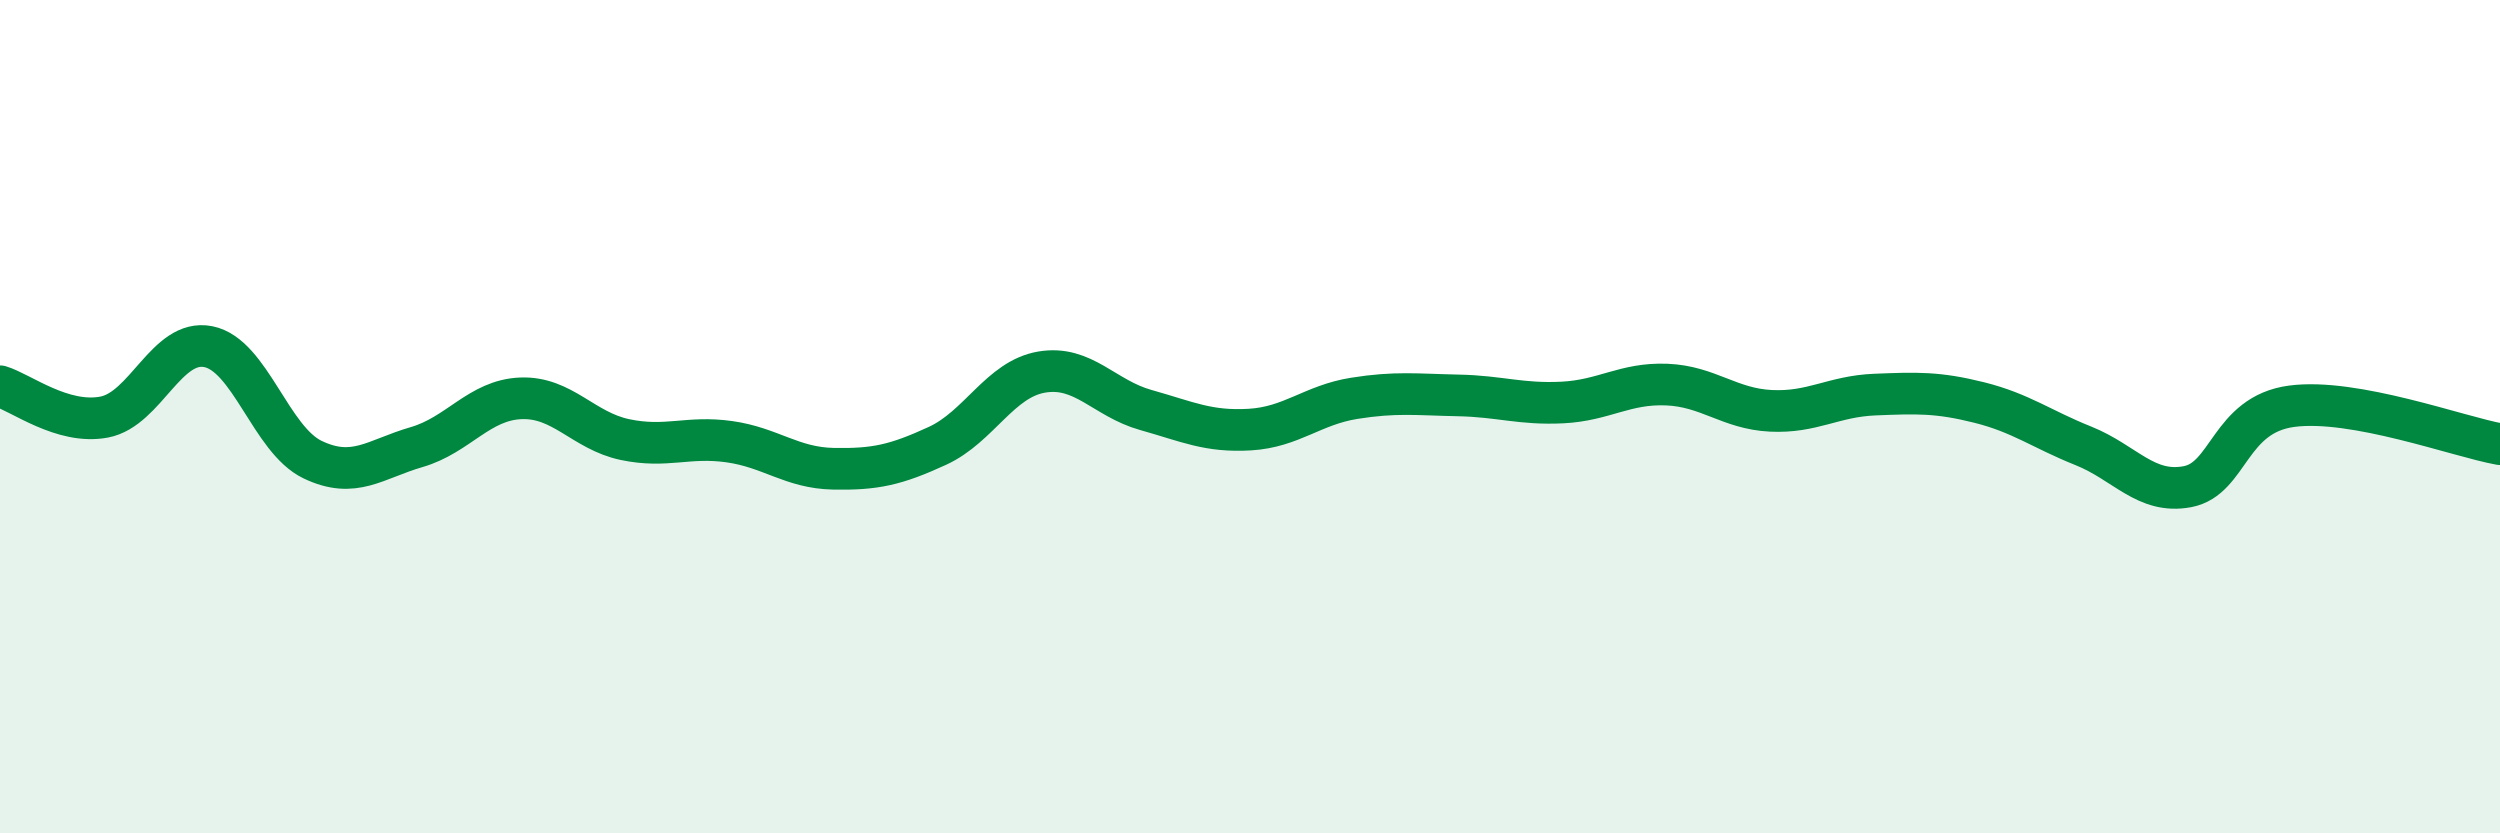 
    <svg width="60" height="20" viewBox="0 0 60 20" xmlns="http://www.w3.org/2000/svg">
      <path
        d="M 0,9.27 C 0.5,9.42 1.5,10.2 2.5,10.01 C 3.5,9.82 4,8.12 5,8.32 C 6,8.52 6.5,10.55 7.5,11.03 C 8.5,11.51 9,11.02 10,10.73 C 11,10.44 11.5,9.6 12.5,9.56 C 13.5,9.52 14,10.34 15,10.55 C 16,10.76 16.5,10.46 17.5,10.6 C 18.5,10.74 19,11.23 20,11.25 C 21,11.27 21.5,11.16 22.5,10.7 C 23.5,10.24 24,9.1 25,8.93 C 26,8.76 26.5,9.56 27.5,9.84 C 28.5,10.12 29,10.37 30,10.31 C 31,10.25 31.5,9.72 32.5,9.56 C 33.5,9.4 34,9.47 35,9.49 C 36,9.51 36.5,9.71 37.5,9.66 C 38.5,9.61 39,9.19 40,9.23 C 41,9.27 41.5,9.81 42.5,9.86 C 43.5,9.91 44,9.51 45,9.47 C 46,9.43 46.5,9.41 47.5,9.66 C 48.5,9.91 49,10.3 50,10.7 C 51,11.1 51.5,11.87 52.5,11.68 C 53.5,11.49 53.5,9.95 55,9.75 C 56.5,9.55 59,10.48 60,10.66L60 20L0 20Z"
        fill="#008740"
        opacity="0.1"
        stroke-linecap="round"
        stroke-linejoin="round"
      />
      <path
        d="M 0,9.27 C 0.5,9.42 1.5,10.2 2.5,10.01 C 3.5,9.82 4,8.12 5,8.32 C 6,8.52 6.5,10.55 7.5,11.03 C 8.5,11.51 9,11.02 10,10.73 C 11,10.44 11.5,9.6 12.5,9.56 C 13.5,9.52 14,10.34 15,10.55 C 16,10.76 16.5,10.46 17.5,10.6 C 18.5,10.74 19,11.23 20,11.25 C 21,11.27 21.5,11.16 22.5,10.7 C 23.5,10.24 24,9.1 25,8.93 C 26,8.76 26.5,9.56 27.5,9.84 C 28.5,10.12 29,10.37 30,10.31 C 31,10.25 31.5,9.72 32.5,9.56 C 33.5,9.4 34,9.47 35,9.49 C 36,9.51 36.5,9.71 37.5,9.66 C 38.5,9.61 39,9.19 40,9.23 C 41,9.27 41.5,9.81 42.5,9.86 C 43.5,9.91 44,9.51 45,9.47 C 46,9.43 46.5,9.41 47.5,9.66 C 48.5,9.91 49,10.3 50,10.7 C 51,11.1 51.5,11.87 52.5,11.68 C 53.5,11.49 53.5,9.95 55,9.75 C 56.5,9.55 59,10.48 60,10.66"
        stroke="#008740"
        stroke-width="1"
        fill="none"
        stroke-linecap="round"
        stroke-linejoin="round"
      />
    </svg>
  